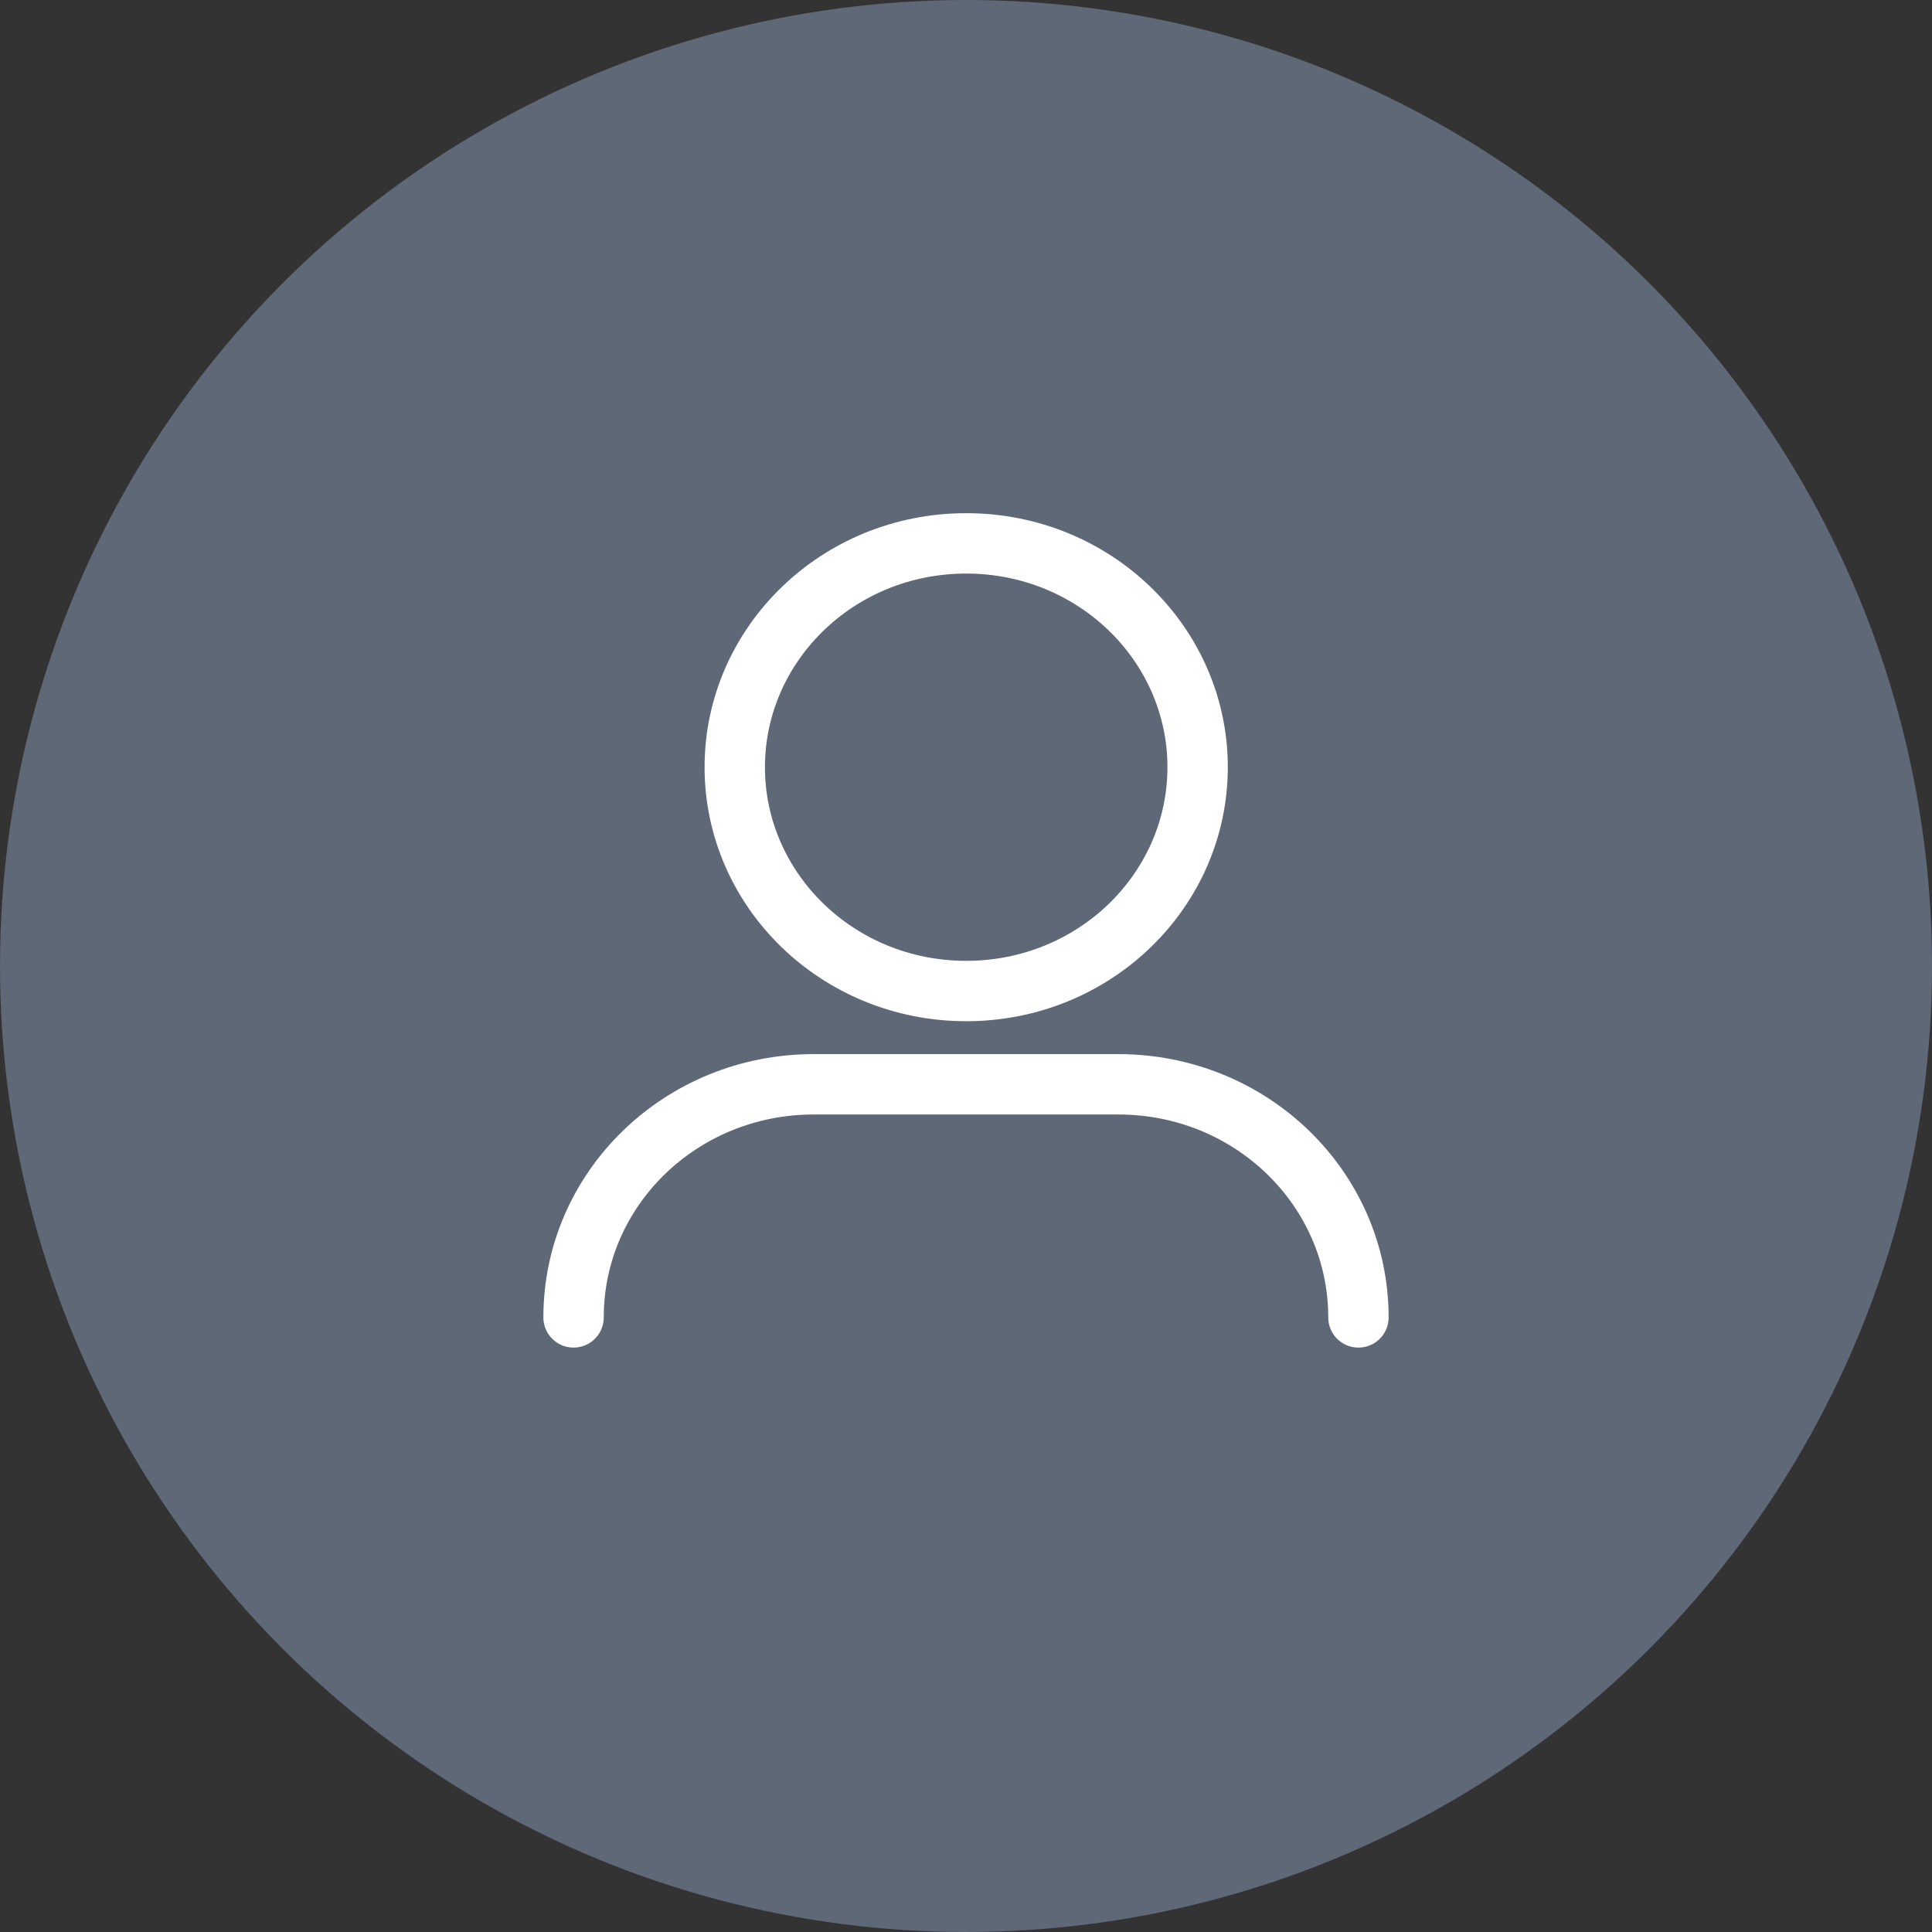 <svg width="64" height="64" viewBox="0 0 64 64" fill="none" xmlns="http://www.w3.org/2000/svg">
<rect x="0" y="0" width="64" height="64" fill="#333333" stroke="none"/>
<circle cx="32" cy="32" r="32" fill="#5E6877"/>
<path d="M39.673 25.414C39.673 29.482 36.269 32.829 32.007 32.829C27.744 32.829 24.34 29.482 24.34 25.414C24.34 21.347 27.744 18 32.007 18C36.269 18 39.673 21.347 39.673 25.414Z" stroke="white" stroke-width="2"/>
<path d="M45 43.641C45 39.372 41.444 35.919 37.047 35.919H26.953C22.556 35.919 19 39.372 19 43.641" stroke="white" stroke-width="2" stroke-linecap="round"/>
</svg>
